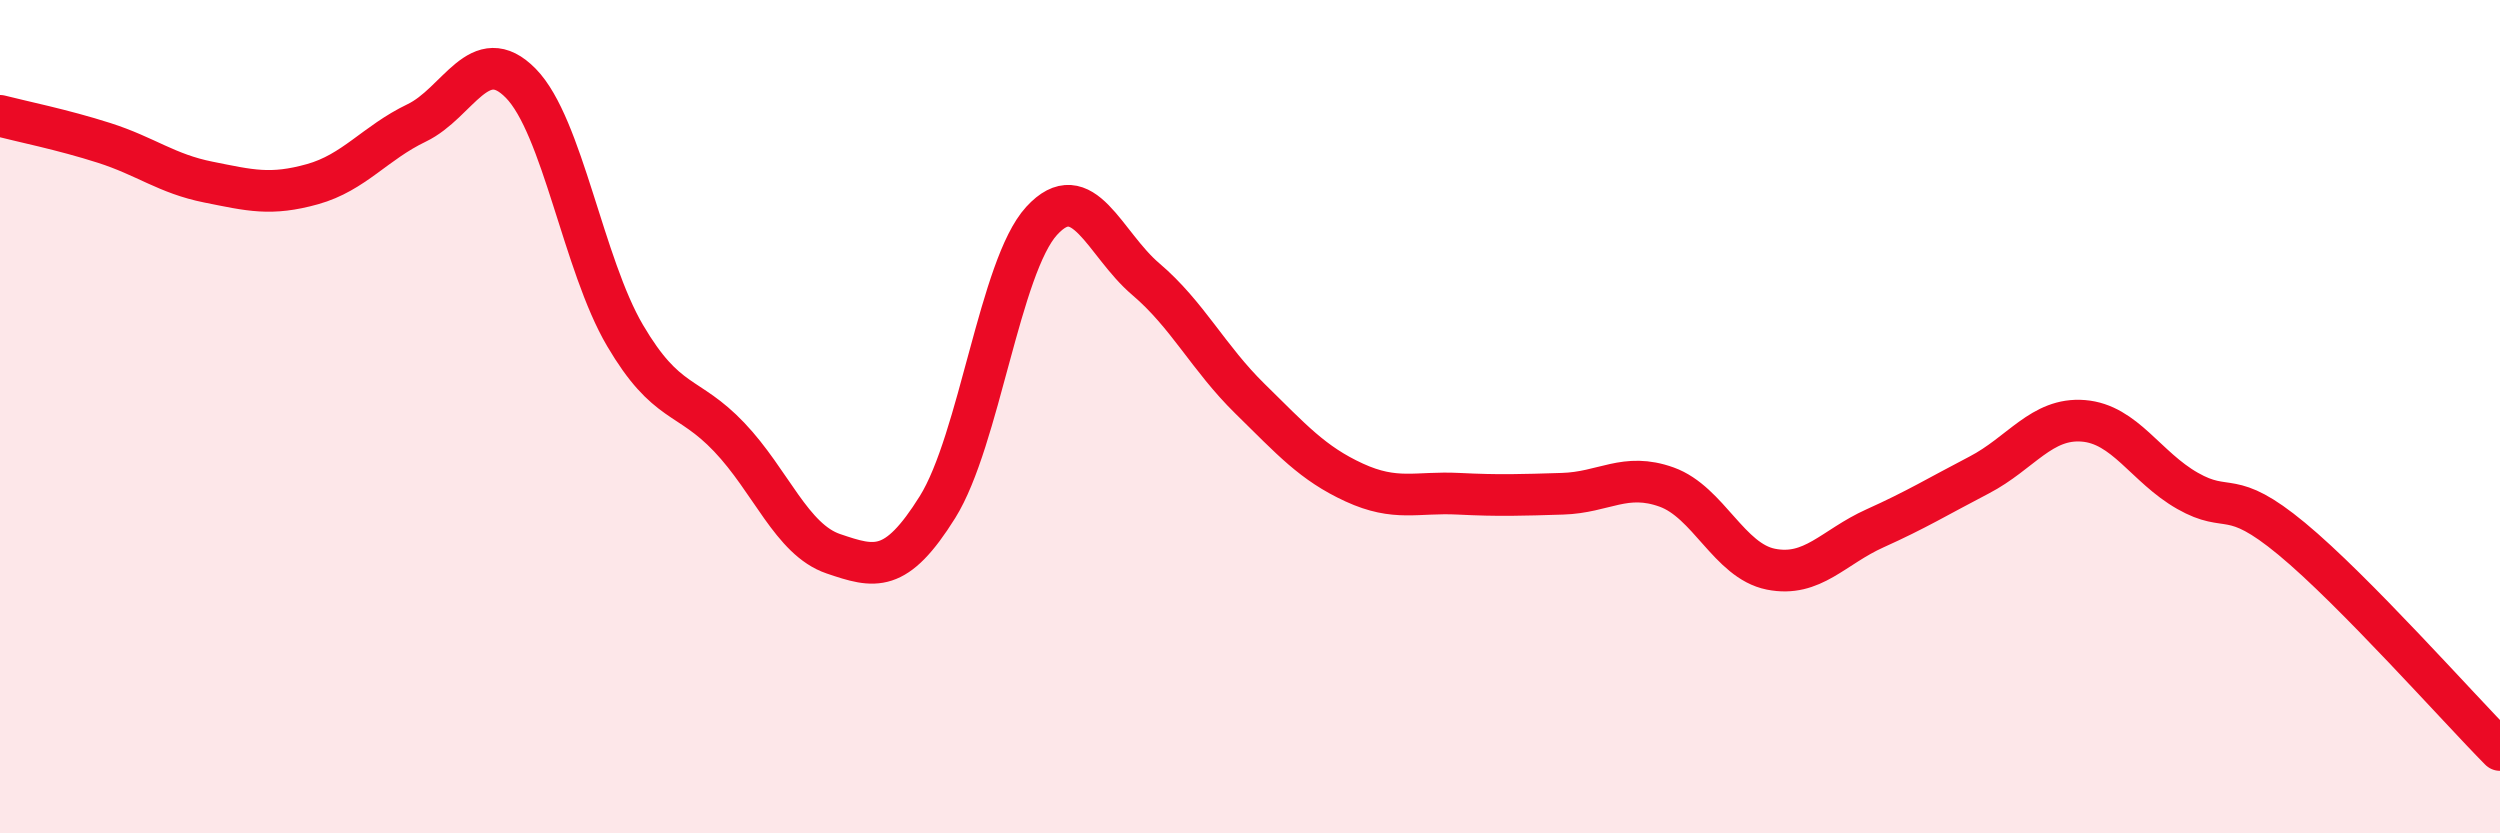
    <svg width="60" height="20" viewBox="0 0 60 20" xmlns="http://www.w3.org/2000/svg">
      <path
        d="M 0,2.78 C 0.5,2.91 1.5,3.11 2.5,3.43 C 3.5,3.75 4,4.17 5,4.37 C 6,4.57 6.5,4.7 7.5,4.42 C 8.5,4.14 9,3.43 10,2.95 C 11,2.47 11.5,0.98 12.5,2 C 13.5,3.02 14,6.35 15,8.05 C 16,9.75 16.5,9.44 17.5,10.49 C 18.5,11.54 19,12.95 20,13.29 C 21,13.63 21.5,13.77 22.5,12.17 C 23.5,10.57 24,6.39 25,5.3 C 26,4.21 26.5,5.85 27.5,6.7 C 28.5,7.55 29,8.59 30,9.57 C 31,10.55 31.5,11.12 32.5,11.58 C 33.5,12.04 34,11.8 35,11.85 C 36,11.9 36.5,11.88 37.5,11.85 C 38.5,11.82 39,11.33 40,11.69 C 41,12.05 41.5,13.46 42.5,13.66 C 43.5,13.86 44,13.13 45,12.68 C 46,12.23 46.5,11.92 47.5,11.4 C 48.5,10.88 49,10.02 50,10.1 C 51,10.18 51.5,11.21 52.5,11.78 C 53.5,12.35 53.5,11.69 55,12.93 C 56.5,14.17 59,16.99 60,18L60 20L0 20Z"
        fill="#EB0A25"
        opacity="0.1"
        stroke-linecap="round"
        stroke-linejoin="round"
      />
      <path
        d="M 0,2.78 C 0.5,2.91 1.5,3.11 2.5,3.43 C 3.5,3.75 4,4.17 5,4.37 C 6,4.57 6.5,4.7 7.5,4.42 C 8.5,4.14 9,3.43 10,2.95 C 11,2.47 11.5,0.98 12.5,2 C 13.5,3.02 14,6.35 15,8.05 C 16,9.75 16.5,9.44 17.5,10.49 C 18.5,11.54 19,12.95 20,13.29 C 21,13.63 21.5,13.77 22.5,12.17 C 23.5,10.57 24,6.39 25,5.3 C 26,4.21 26.5,5.85 27.5,6.7 C 28.5,7.55 29,8.59 30,9.57 C 31,10.55 31.5,11.12 32.5,11.58 C 33.5,12.04 34,11.8 35,11.85 C 36,11.9 36.5,11.88 37.5,11.85 C 38.5,11.82 39,11.33 40,11.69 C 41,12.05 41.5,13.46 42.5,13.66 C 43.5,13.86 44,13.13 45,12.68 C 46,12.23 46.5,11.92 47.5,11.4 C 48.5,10.88 49,10.02 50,10.1 C 51,10.18 51.5,11.21 52.5,11.78 C 53.5,12.35 53.5,11.69 55,12.93 C 56.5,14.17 59,16.99 60,18"
        stroke="#EB0A25"
        stroke-width="1"
        fill="none"
        stroke-linecap="round"
        stroke-linejoin="round"
      />
    </svg>
  